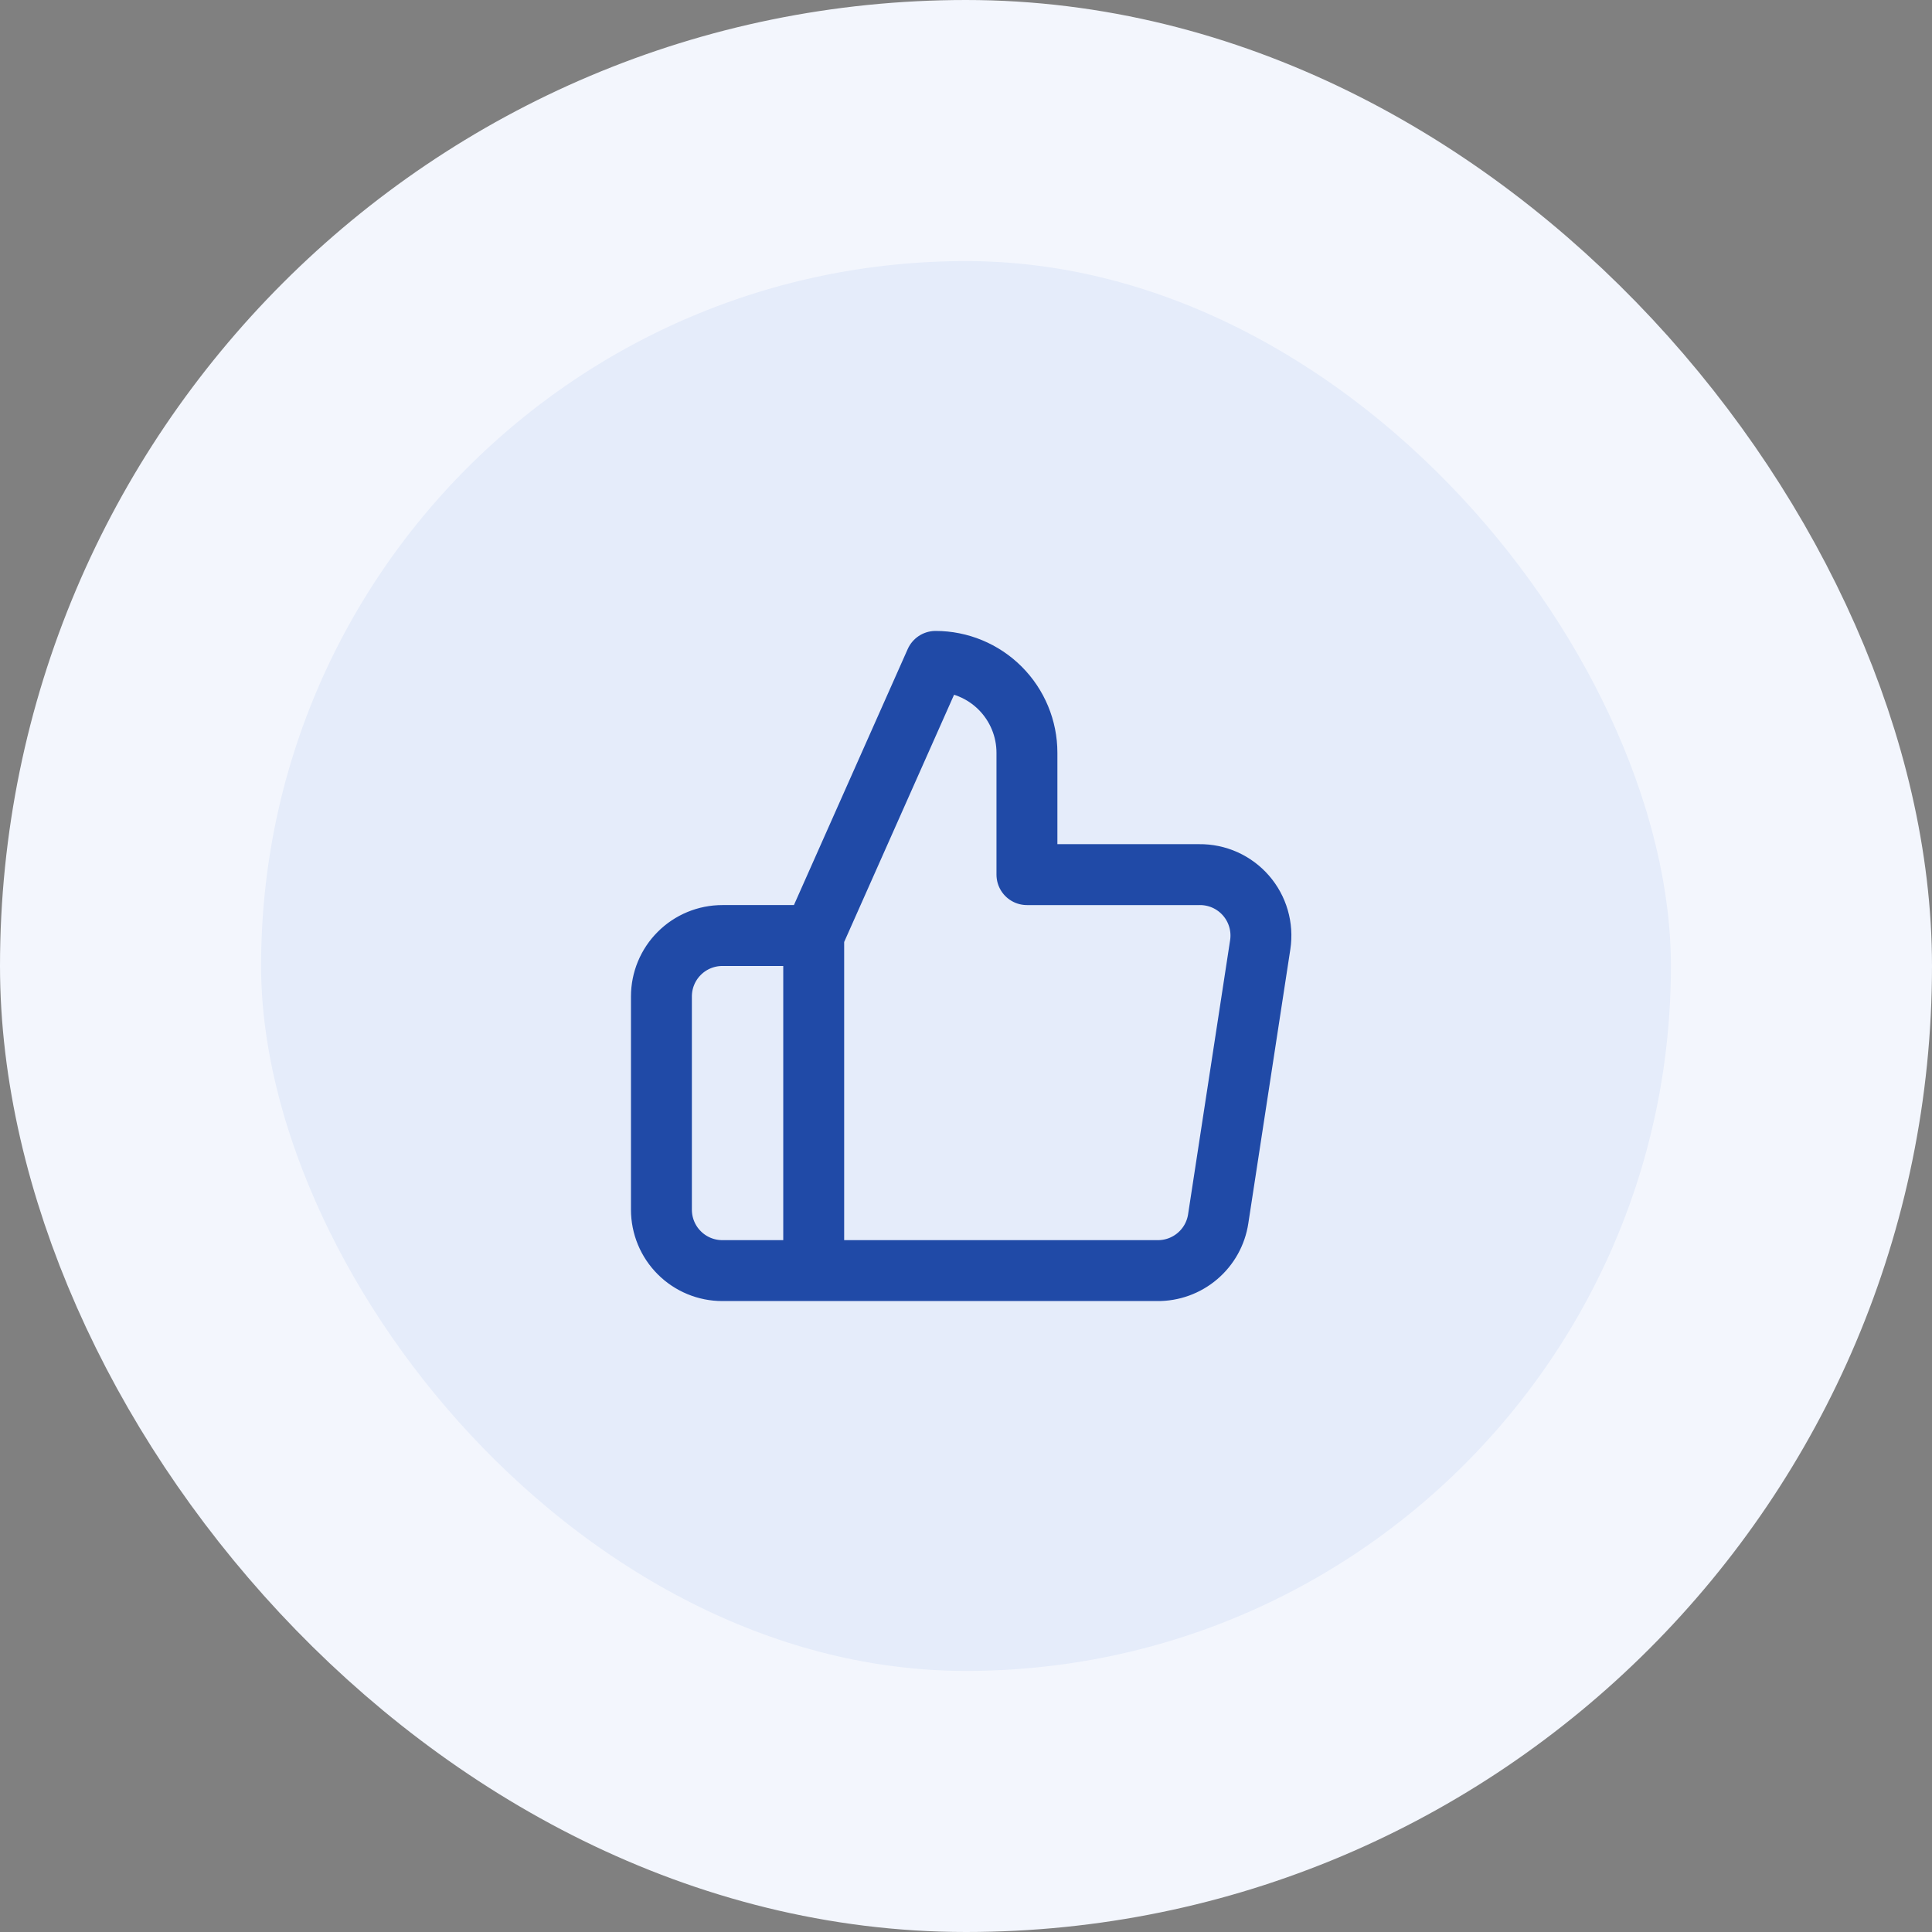<svg width="74" height="74" viewBox="0 0 74 74" fill="none" xmlns="http://www.w3.org/2000/svg">
<rect x="0" y="0" width="74" height="74" fill="#808080" stroke="none"/>
<rect x="5" y="5" width="64" height="64" rx="32" fill="#E5ECFA"/>
<rect x="5" y="5" width="64" height="64" rx="32" stroke="#F3F6FD" stroke-width="10"/>
<path d="M31.167 48.667H27.667C27.048 48.667 26.454 48.421 26.017 47.983C25.579 47.546 25.334 46.952 25.334 46.333V38.167C25.334 37.548 25.579 36.954 26.017 36.517C26.454 36.079 27.048 35.833 27.667 35.833H31.167M39.334 33.5V28.833C39.334 27.905 38.965 27.015 38.308 26.358C37.652 25.702 36.762 25.333 35.834 25.333L31.167 35.833V48.667H44.327C44.889 48.673 45.436 48.476 45.864 48.111C46.293 47.747 46.576 47.24 46.66 46.683L48.27 36.183C48.321 35.849 48.298 35.507 48.204 35.183C48.11 34.858 47.946 34.557 47.724 34.302C47.502 34.047 47.227 33.843 46.919 33.704C46.61 33.566 46.275 33.496 45.937 33.5H39.334Z" stroke="#204AA7" stroke-width="2.333" stroke-linecap="round" stroke-linejoin="round"/>
</svg>
